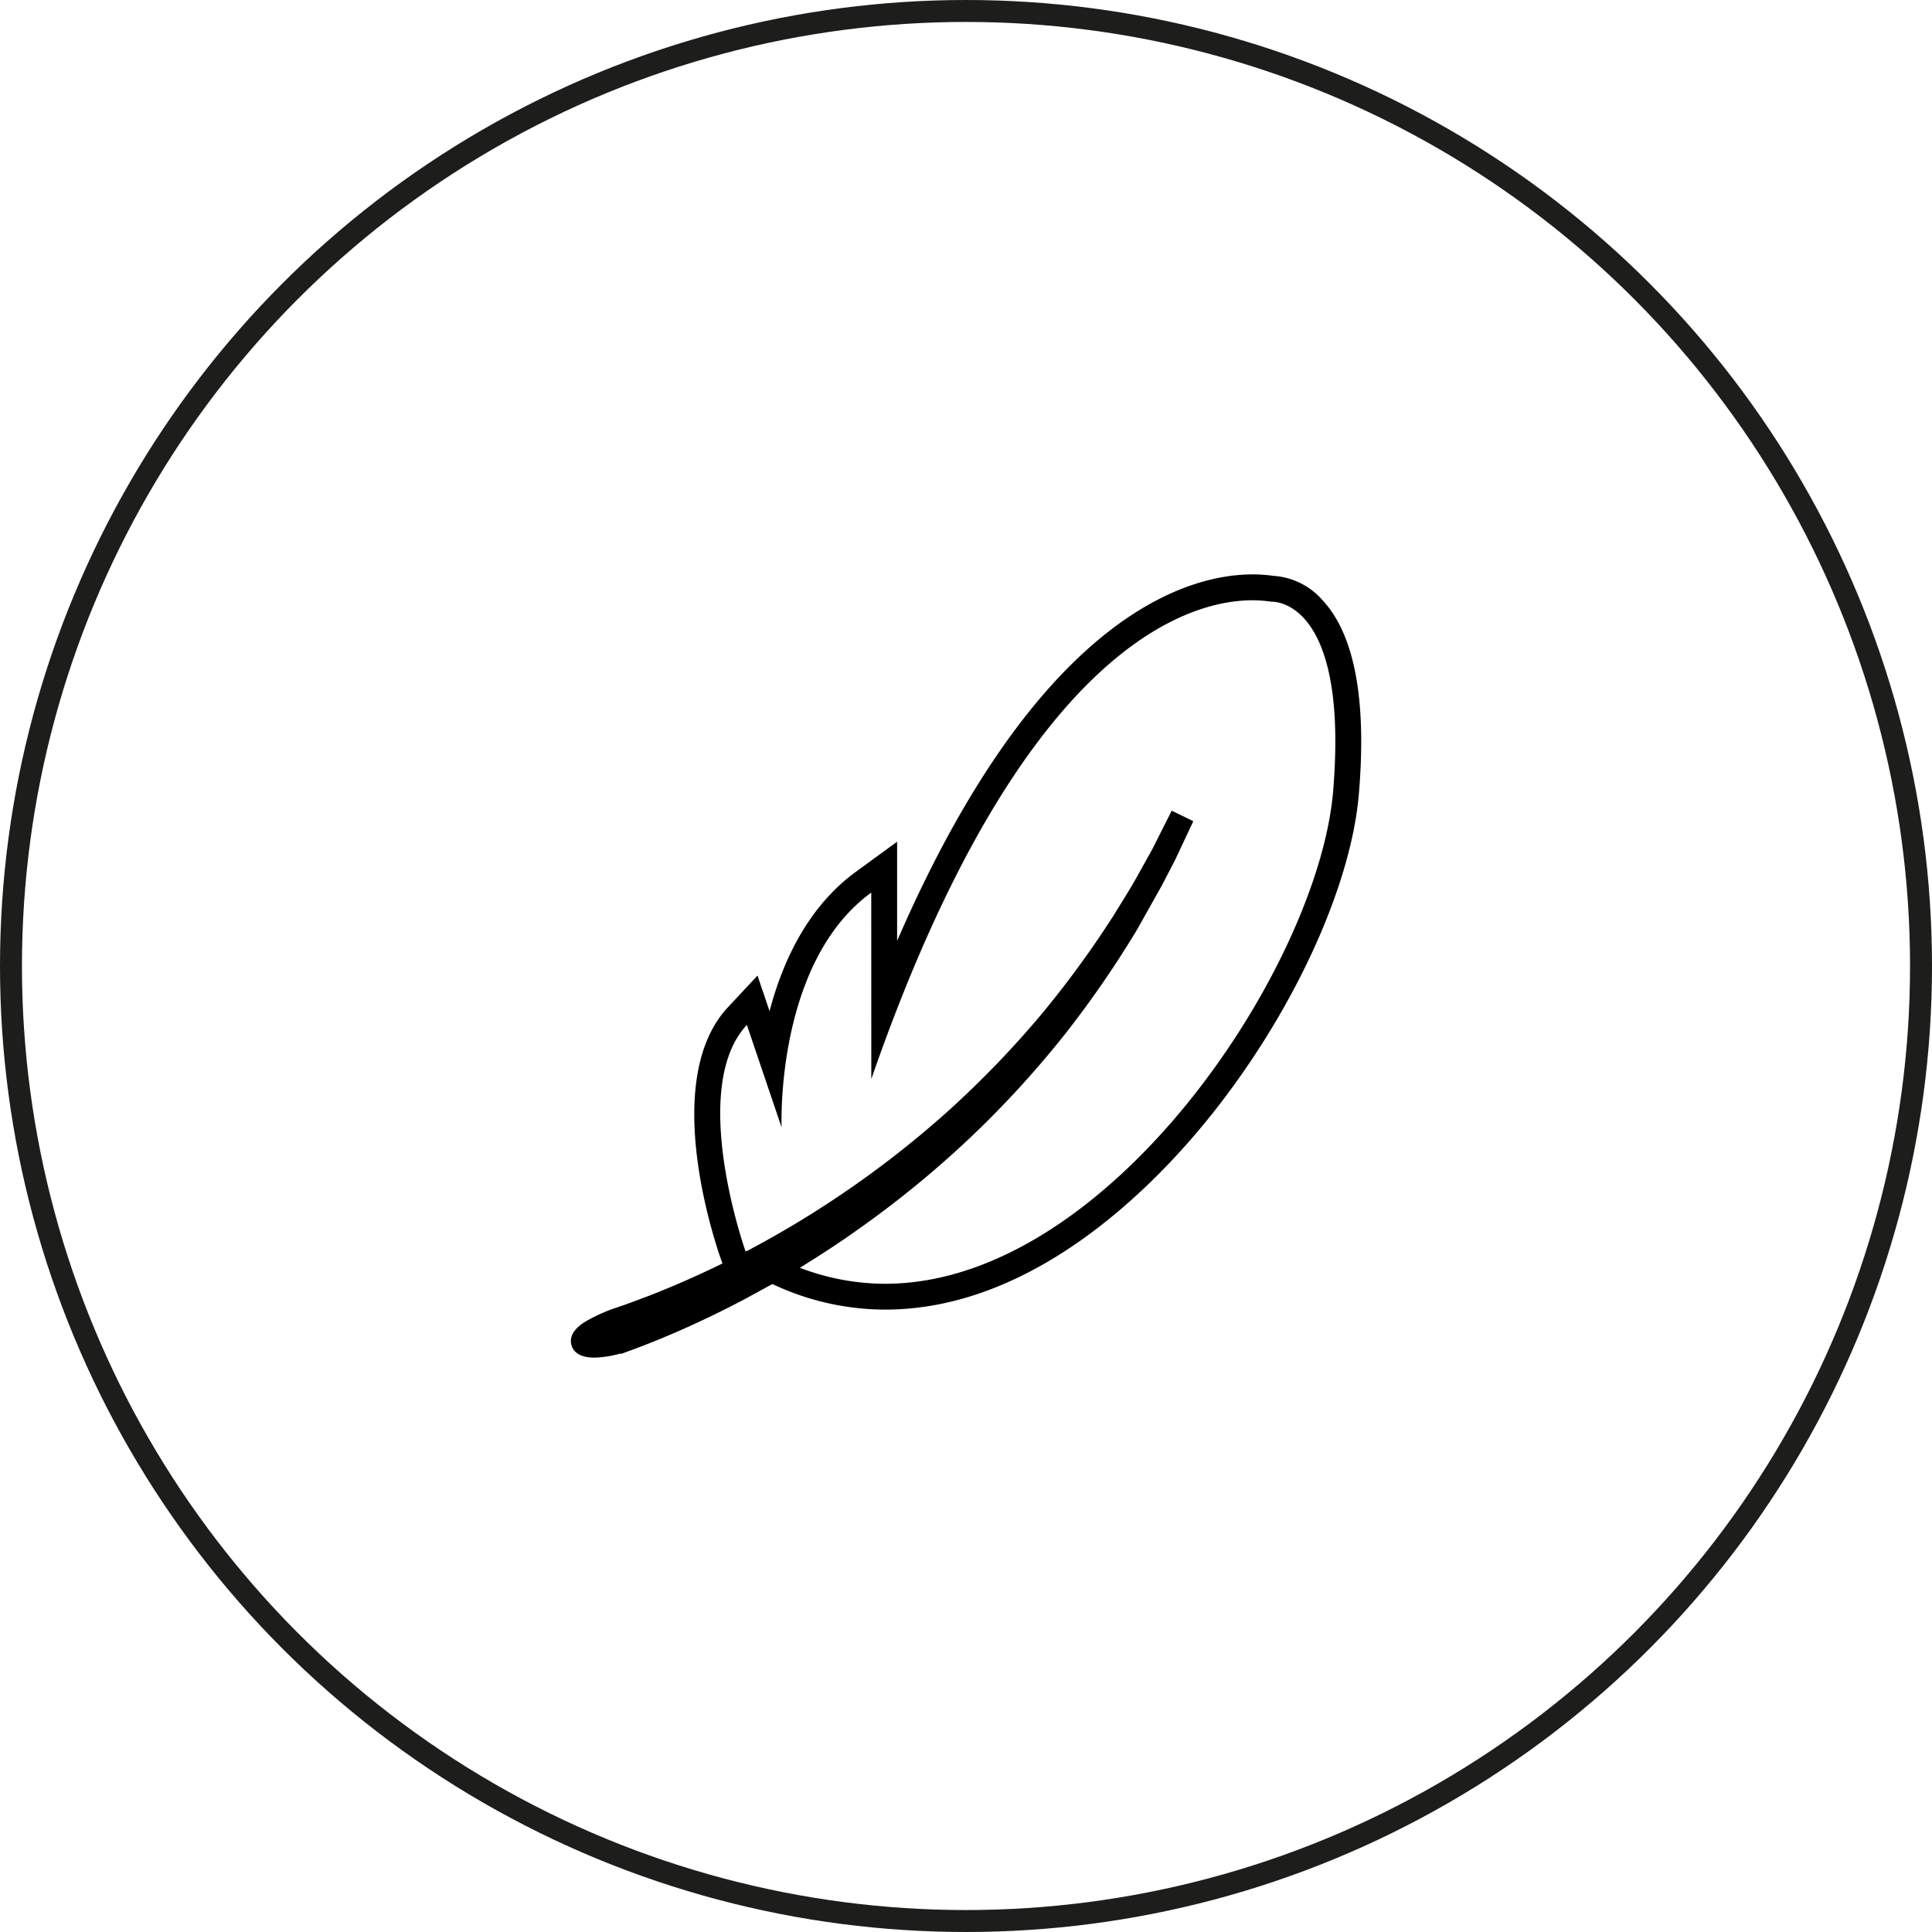 <svg xmlns="http://www.w3.org/2000/svg" width="176" height="176" viewBox="0 0 176 176">
  <g id="ultra-soft" transform="translate(-461 -120.87)">
    <circle id="Ellipse_35" data-name="Ellipse 35" cx="87" cy="87" r="87" transform="translate(462 121.87)" fill="none" stroke="#1d1d1b" stroke-miterlimit="10" stroke-width="2"/>
    <g id="Groupe_303" data-name="Groupe 303">
      <path id="Tracé_13058" data-name="Tracé 13058" d="M515.151,244.544c-1.488,0-1.966-.636-2.1-1.169-.3-1.159.957-1.915,1.376-2.167a14.9,14.9,0,0,1,2.619-1.18l.949-.326c.152-.052.325-.117.517-.188l1.549-.581c2.38-.921,4.812-2,7.23-3.2a91.086,91.086,0,0,0,19.8-13.4,88.614,88.614,0,0,0,8.862-9.164,90.613,90.613,0,0,0,6.523-8.95c.241-.4.479-.78.711-1.154.579-.937,1.127-1.823,1.572-2.66l1.061-1.9c.077-.138.153-.271.257-.482l1.662-3.3,1.968.956-1.6,3.407c-.08.177-.173.353-.27.535l-1,1.922-2.24,3.99a92.95,92.95,0,0,1-6.49,9.432,90.48,90.48,0,0,1-8.928,9.737,92.93,92.93,0,0,1-10.308,8.375c-1.826,1.295-3.62,2.428-5.14,3.368-.27.166-.541.326-.809.482l-.878.516c-.262.155-.524.31-.784.453l-2.332,1.276c-3.128,1.66-5.8,2.846-7.487,3.543-.432.186-.824.341-1.255.511l-.194.077c-.286.113-.533.212-.736.286l-.8.3-.012,0-.874.324-.022-.046a9.843,9.843,0,0,1-2.1.366c-.1.005-.2.008-.292.008Z"/>
      <path id="Tracé_13059" data-name="Tracé 13059" d="M575.083,175.552a12.9,12.9,0,0,1,1.755.132h.053c.555,0,6.967.365,5.55,17.29-1.328,15.849-20.374,44.844-40.811,44.844a21.809,21.809,0,0,1-10.947-2.989l-1.767.032s-5.268-14.849.121-20.626l3.165,9.343s-.622-14.99,8.166-21.394l.005,16.982c13.978-40.267,29.542-43.612,34.71-43.612m0-2.356c-5.709,0-19.4,3.518-32.359,33.382l0-4.4v-4.631l-3.741,2.728c-4.394,3.2-6.686,8.171-7.878,12.708l-1.1-3.244-2.689,2.883c-6.187,6.632-1.207,21.362-.619,23.021l.568,1.6,1.7-.03,1.134-.021a24.085,24.085,0,0,0,11.537,2.977c13.344,0,24.149-10.871,29.4-17.35,7.637-9.422,13.036-21.061,13.756-29.653.714-8.525-.387-14.439-3.274-17.577a6.488,6.488,0,0,0-4.548-2.265,13.135,13.135,0,0,0-1.884-.131Z"/>
    </g>
  </g>
</svg>
